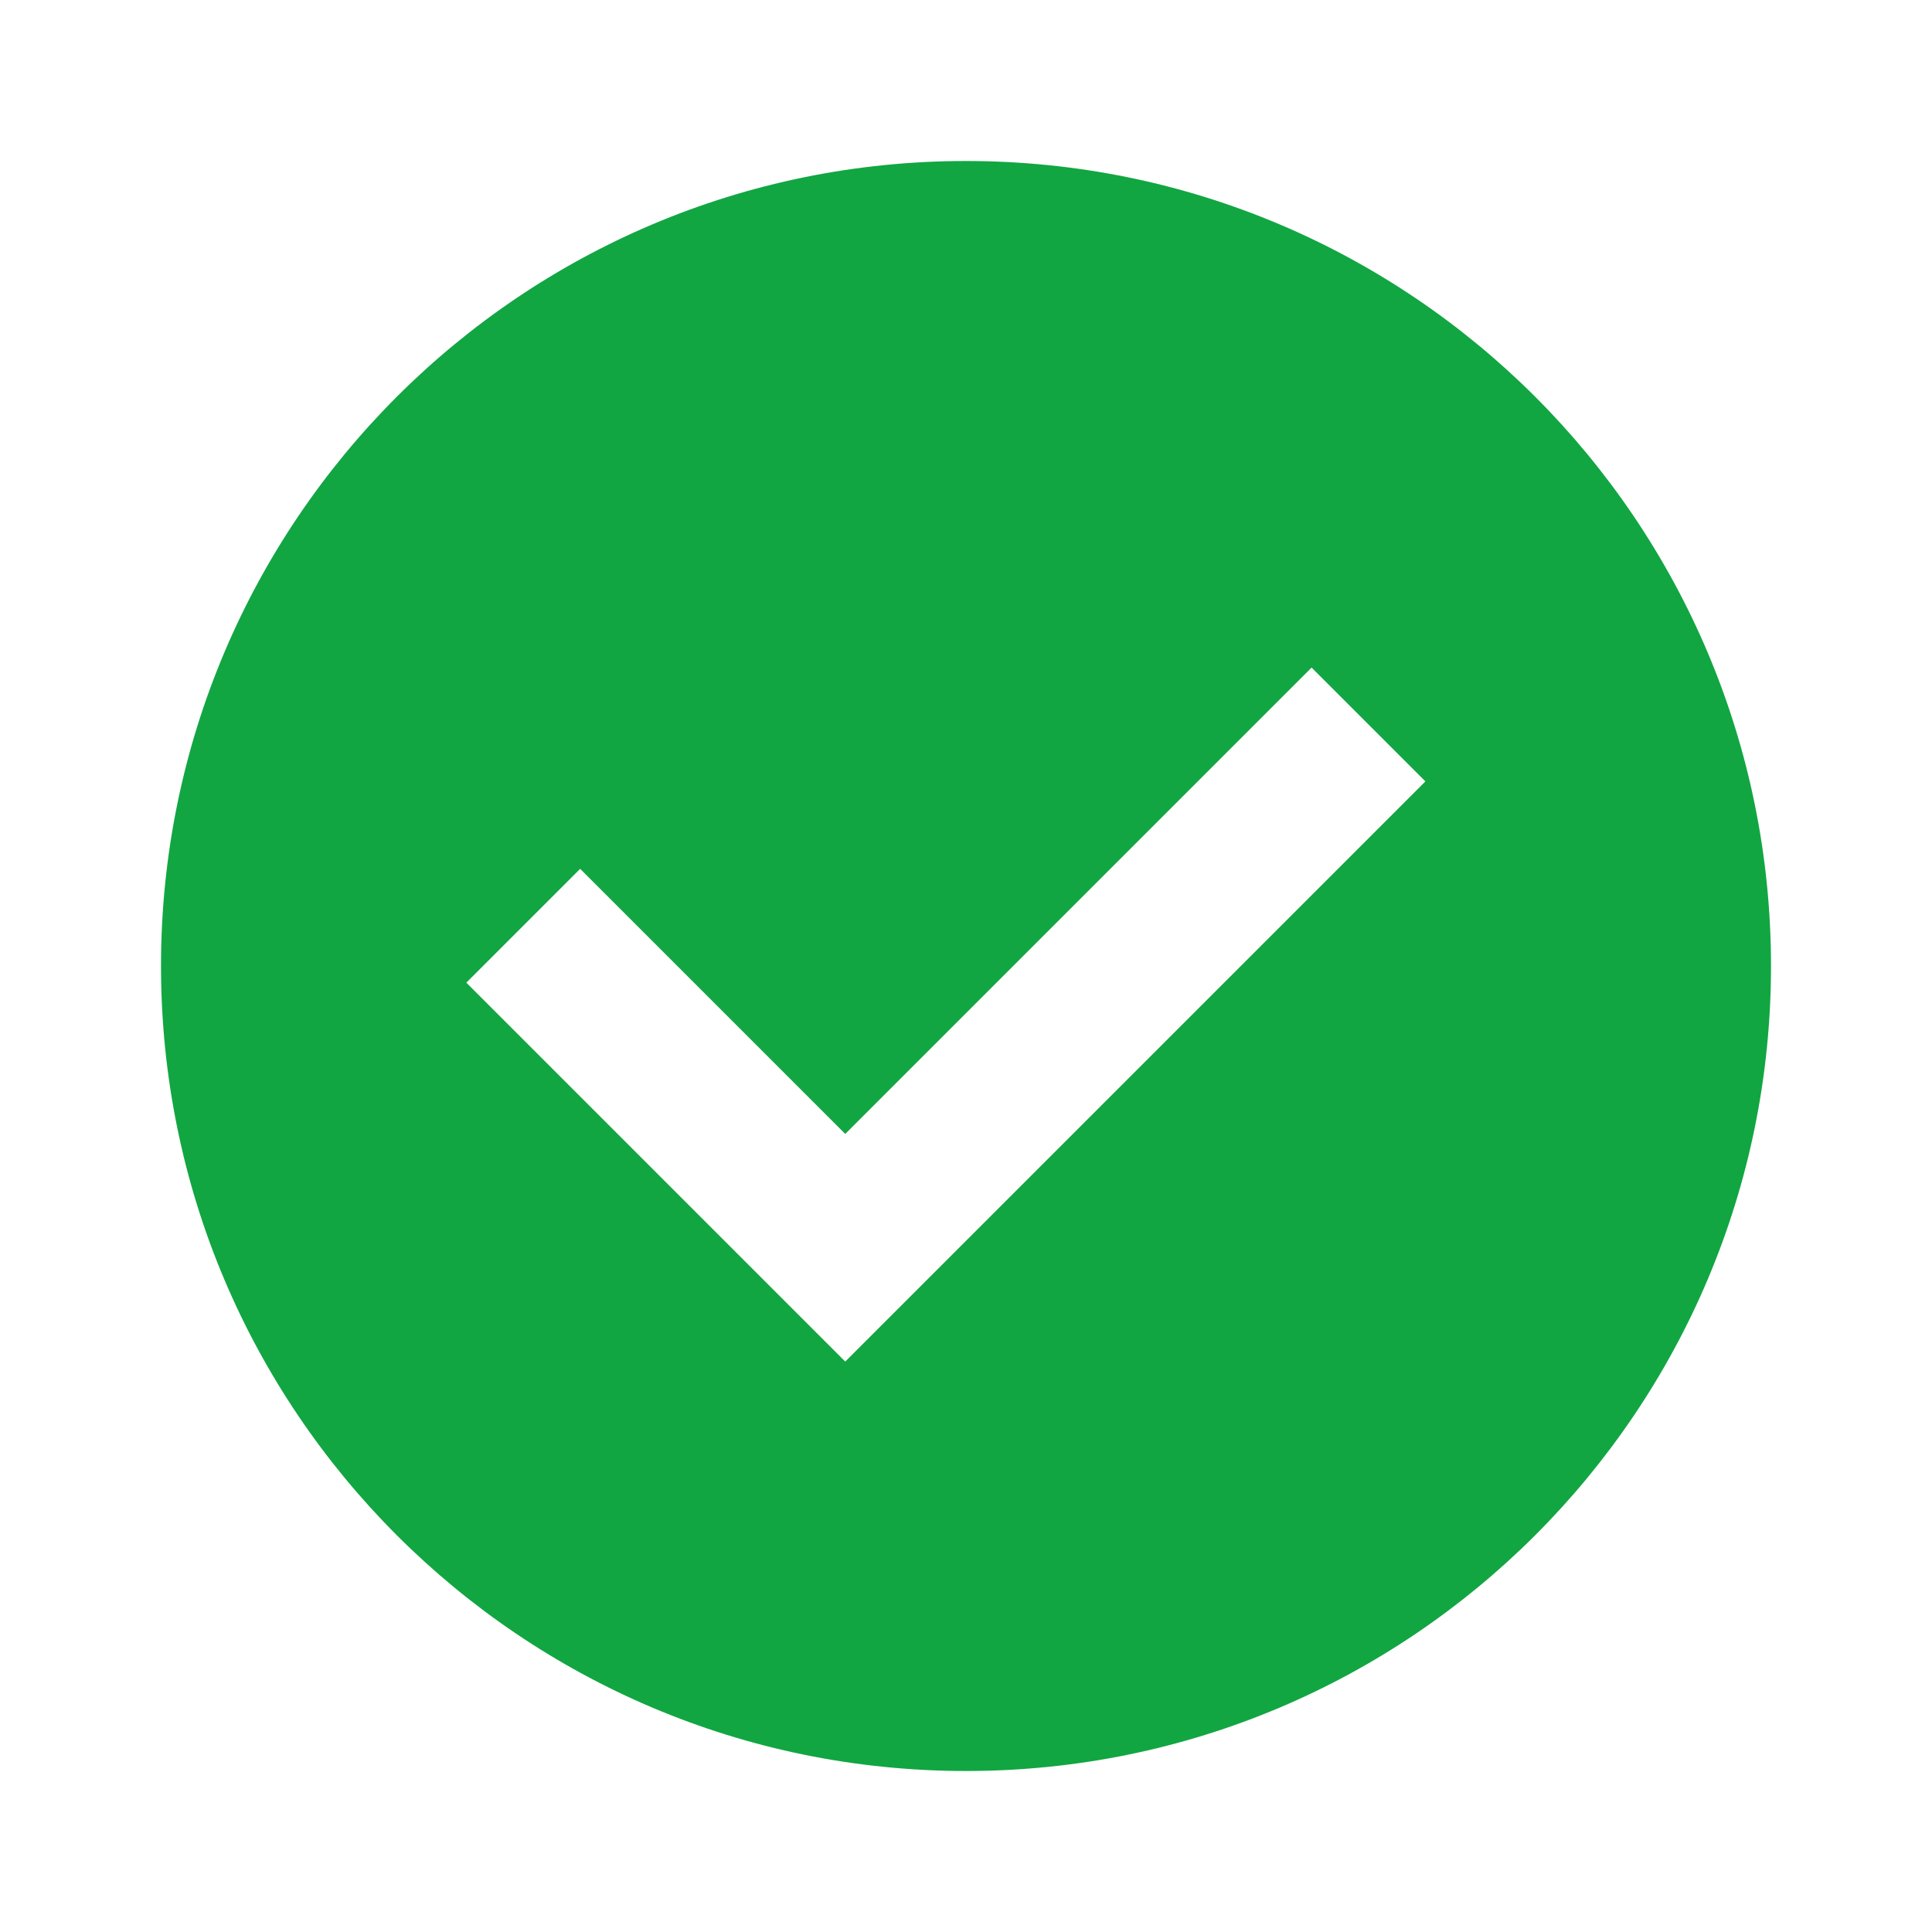 <svg width="24" height="24" viewBox="0 0 24 24" fill="none" xmlns="http://www.w3.org/2000/svg">
<path fill-rule="evenodd" clip-rule="evenodd" d="M12 22C17.523 22 22 17.523 22 12C22 6.477 17.523 2 12 2C6.477 2 2 6.477 2 12C2 17.523 6.477 22 12 22ZM11.207 16.207L17.707 9.707L16.293 8.293L10.5 14.086L7.207 10.793L5.793 12.207L9.793 16.207L10.5 16.914L11.207 16.207Z" fill="#11A642"/>
</svg>
